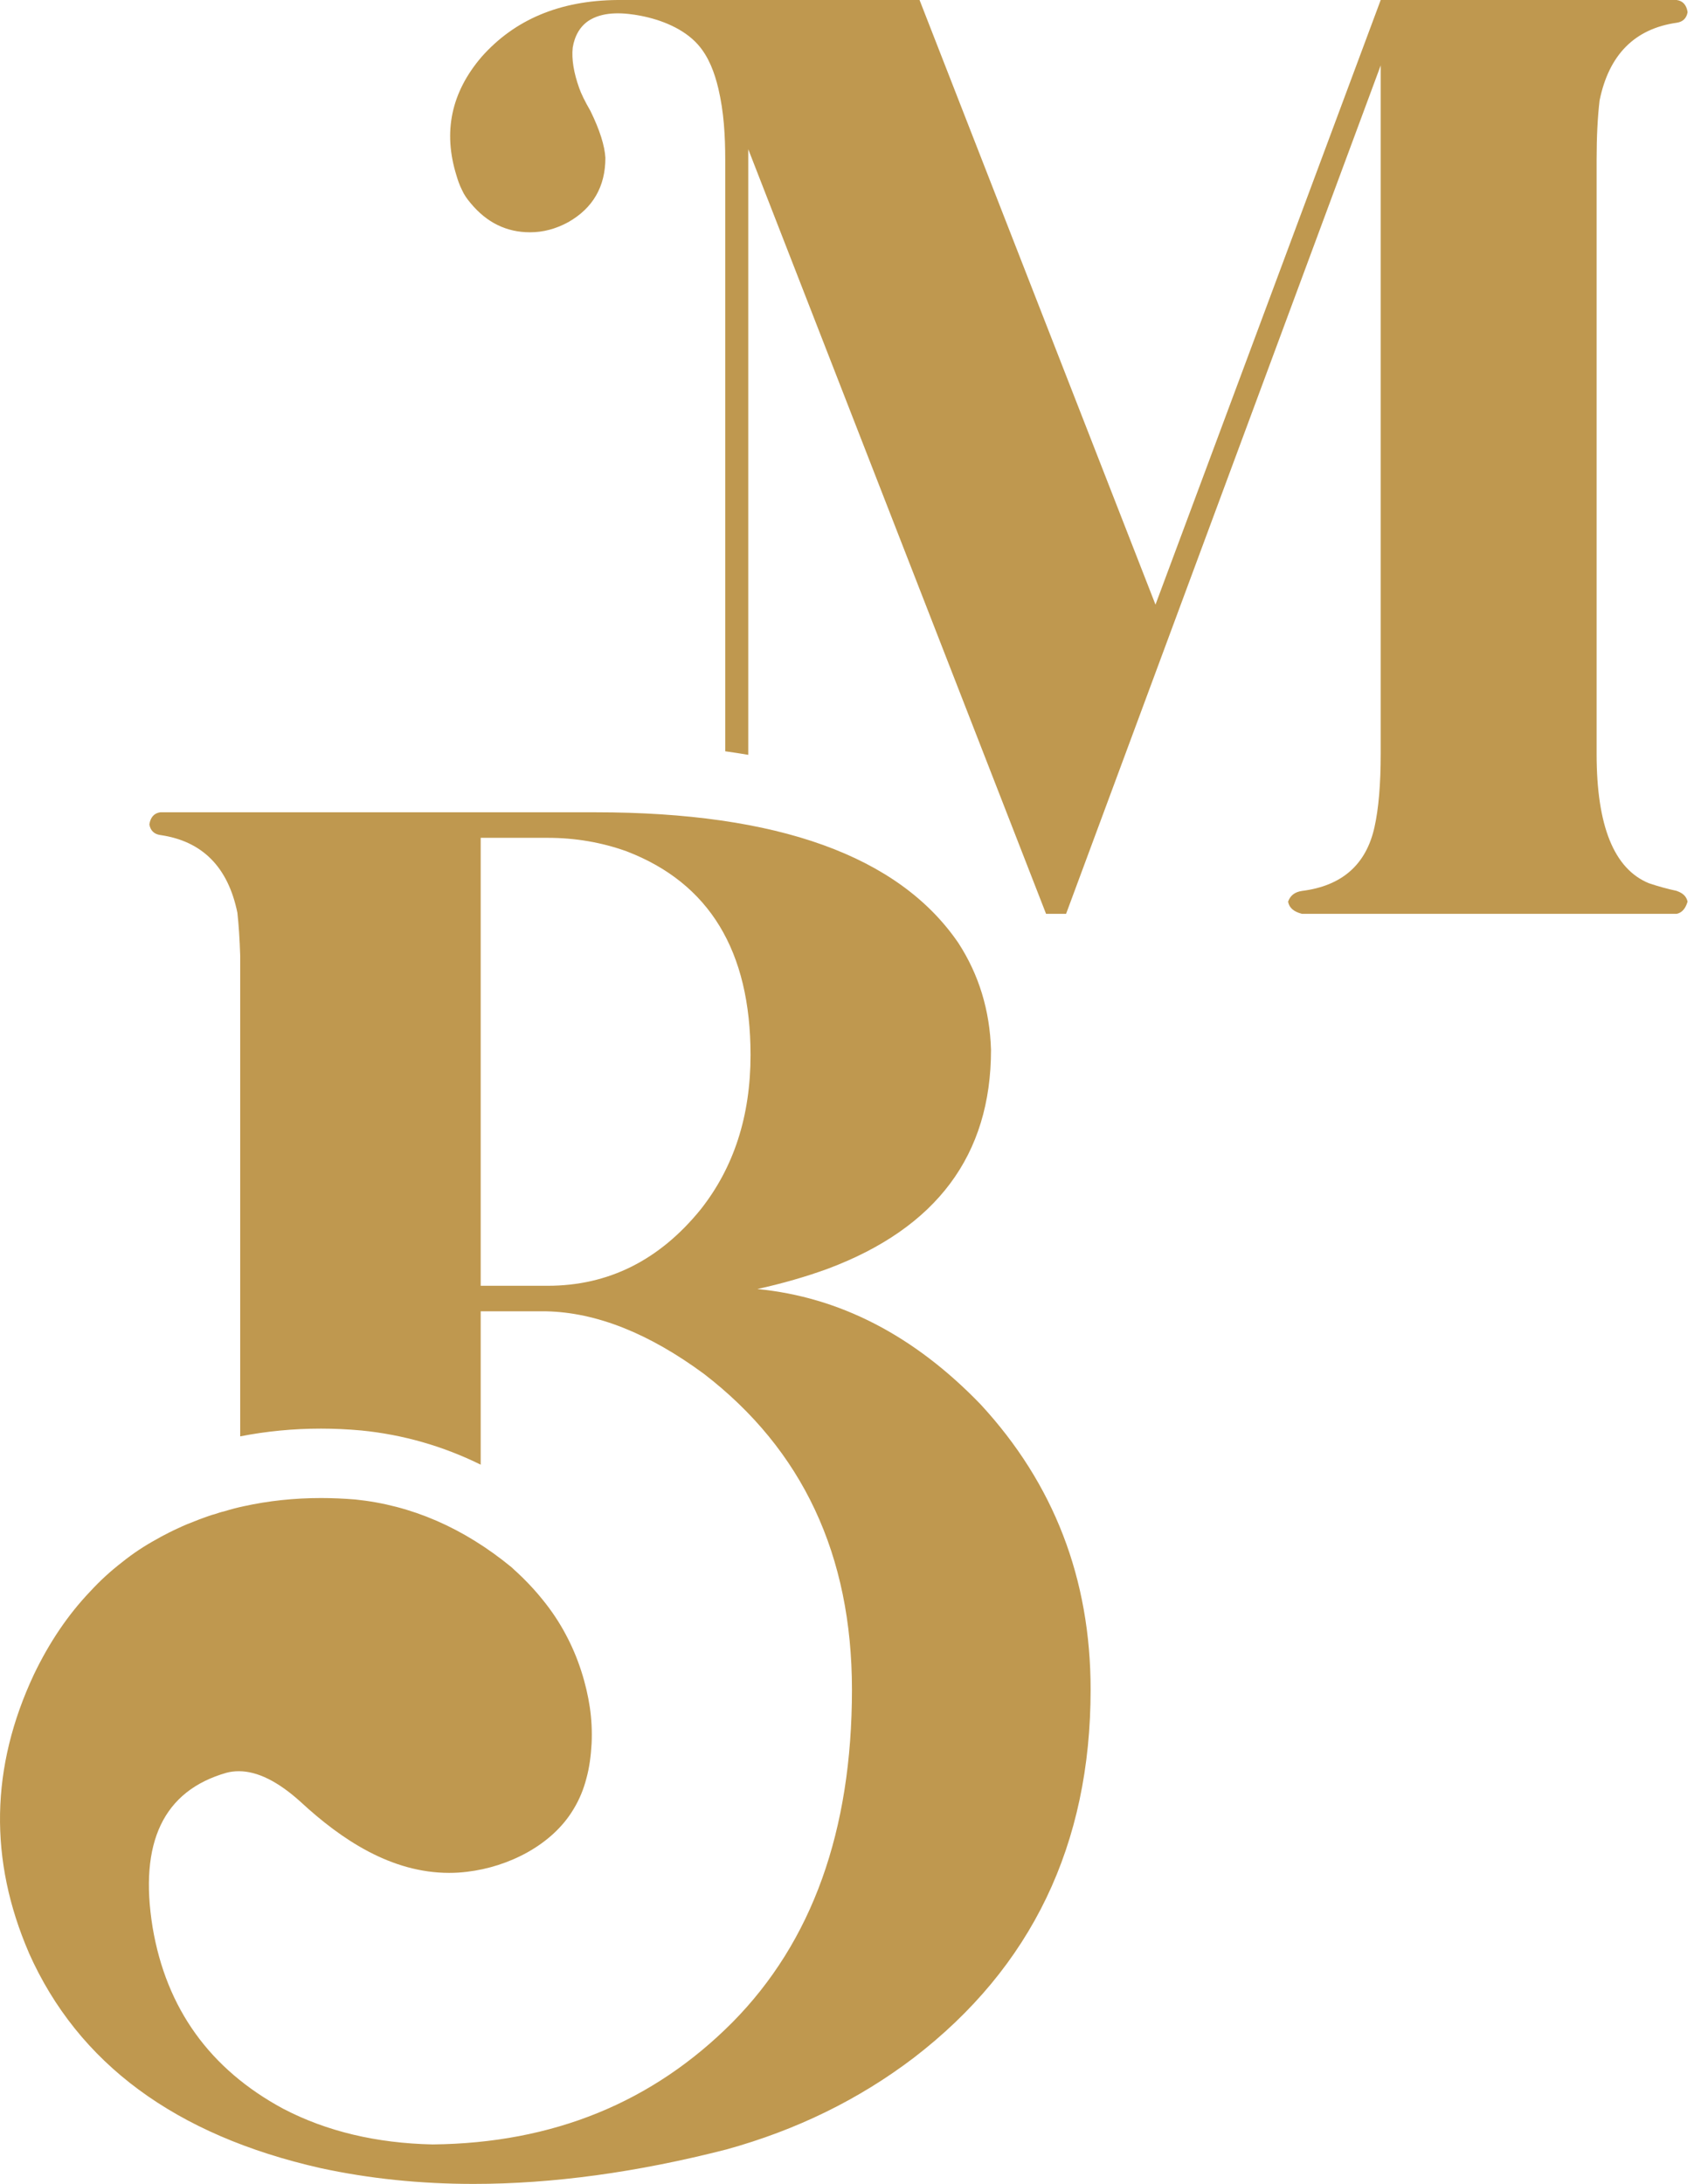 <svg width="81" height="104" viewBox="0 0 81 104" fill="none" xmlns="http://www.w3.org/2000/svg">
<path d="M1.372 92.99C3.716 98.261 8.35 101.689 15.276 103.25C17.587 103.75 20.013 104 22.553 104C26.312 104 30.324 103.452 34.593 102.358C37.914 101.441 40.892 99.986 43.511 97.995C49.125 93.682 51.934 87.841 51.934 80.462C51.934 75.183 50.185 70.656 46.697 66.88C43.535 63.6 39.989 61.766 36.065 61.385C37.262 61.121 38.382 60.798 39.42 60.419C44.599 58.477 47.191 55.007 47.191 49.992C47.133 48.108 46.615 46.414 45.635 44.903C42.8 40.757 37.043 38.682 28.368 38.682H7.631C7.338 38.724 7.163 38.922 7.113 39.261C7.163 39.551 7.338 39.723 7.631 39.765C9.639 40.054 10.86 41.294 11.304 43.465C11.37 44.052 11.412 44.729 11.438 45.506V68.401C12.683 68.157 13.971 68.032 15.282 68.032C15.918 68.032 16.563 68.062 17.209 68.121C19.201 68.32 21.099 68.865 22.89 69.749V62.446H26.003C28.396 62.495 30.904 63.495 33.525 65.428C38.218 69.04 40.569 74.053 40.569 80.464C40.569 87.197 38.669 92.47 34.88 96.303C31.083 100.121 26.33 102.062 20.599 102.12C17.93 102.062 15.555 101.501 13.481 100.418C9.993 98.534 7.918 95.651 7.266 91.776C6.613 87.736 7.784 85.281 10.78 84.422C10.973 84.371 11.169 84.347 11.372 84.347C12.258 84.347 13.234 84.833 14.302 85.795C16.272 87.621 18.643 89.188 21.388 89.188C21.669 89.188 21.954 89.172 22.244 89.136C24.209 88.904 26.288 87.871 27.31 86.156C27.587 85.702 27.788 85.214 27.92 84.702C28.063 84.19 28.137 83.637 28.171 83.04C28.198 82.453 28.171 81.876 28.087 81.305C28.003 80.744 27.87 80.165 27.677 79.57C27.485 78.975 27.242 78.396 26.941 77.835C26.639 77.265 26.272 76.71 25.836 76.175C25.551 75.82 25.242 75.481 24.908 75.15C24.816 75.058 24.732 74.977 24.641 74.894C24.549 74.81 24.456 74.729 24.364 74.638C22.071 72.754 19.587 71.679 16.918 71.407C16.366 71.362 15.822 71.338 15.286 71.338C14.015 71.338 12.786 71.469 11.597 71.731C11.288 71.796 10.979 71.879 10.677 71.971C10.527 72.004 10.376 72.054 10.234 72.103C10.041 72.153 9.858 72.218 9.681 72.286C9.565 72.328 9.446 72.369 9.33 72.419C9.045 72.526 8.762 72.641 8.485 72.774C8.207 72.899 7.94 73.037 7.673 73.178C7.597 73.22 7.523 73.261 7.456 73.301C6.88 73.615 6.328 73.979 5.816 74.392C5.272 74.812 4.754 75.284 4.286 75.796C3.232 76.903 2.346 78.217 1.617 79.736C-0.457 84.149 -0.533 88.569 1.374 92.99H1.372ZM33.364 57.595C31.398 60.016 28.973 61.23 26.077 61.23H22.89V39.898H26.077C27.39 39.898 28.645 40.112 29.842 40.542C33.774 42.053 35.74 45.284 35.74 50.242C35.74 53.151 34.944 55.596 33.364 57.595Z" fill="#BF984F"/>
<path d="M79.844 42.425C79.408 42.333 78.966 42.21 78.523 42.062C76.858 41.383 76.029 39.335 76.029 35.898V7.609C76.029 6.503 76.079 5.561 76.171 4.783C76.615 2.61 77.836 1.37 79.844 1.083C80.137 1.041 80.312 0.869 80.362 0.579C80.312 0.24 80.137 0.042 79.844 0H65.748L55.023 28.793L43.788 0H29.398C26.653 0.024 24.505 0.934 22.932 2.709C21.485 4.402 21.091 6.279 21.735 8.353C21.802 8.585 21.886 8.825 22.003 9.055C22.095 9.261 22.227 9.459 22.404 9.666C23.173 10.6 24.119 11.062 25.239 11.062C25.858 11.062 26.46 10.905 27.055 10.582C28.233 9.914 28.828 8.888 28.828 7.516C28.794 6.937 28.561 6.193 28.117 5.285C27.85 4.823 27.673 4.458 27.581 4.194C27.322 3.466 27.213 2.822 27.272 2.269C27.36 1.719 27.625 1.21 28.127 0.928C28.83 0.533 29.747 0.605 30.511 0.752C31.486 0.94 32.553 1.362 33.225 2.112C33.75 2.697 34.029 3.466 34.207 4.216C34.47 5.323 34.535 6.473 34.535 7.607V35.777C34.906 35.829 35.272 35.884 35.631 35.946V7.105L49.812 43.517H50.766L65.748 3.115V35.9C65.748 37.354 65.647 38.51 65.454 39.379C65.061 41.171 63.906 42.187 61.999 42.427C61.655 42.476 61.438 42.649 61.338 42.938C61.388 43.228 61.605 43.418 61.999 43.517H79.842C80.085 43.468 80.26 43.277 80.36 42.938C80.31 42.69 80.135 42.526 79.842 42.427L79.844 42.425Z" fill="#BF984F"/>
</svg>
